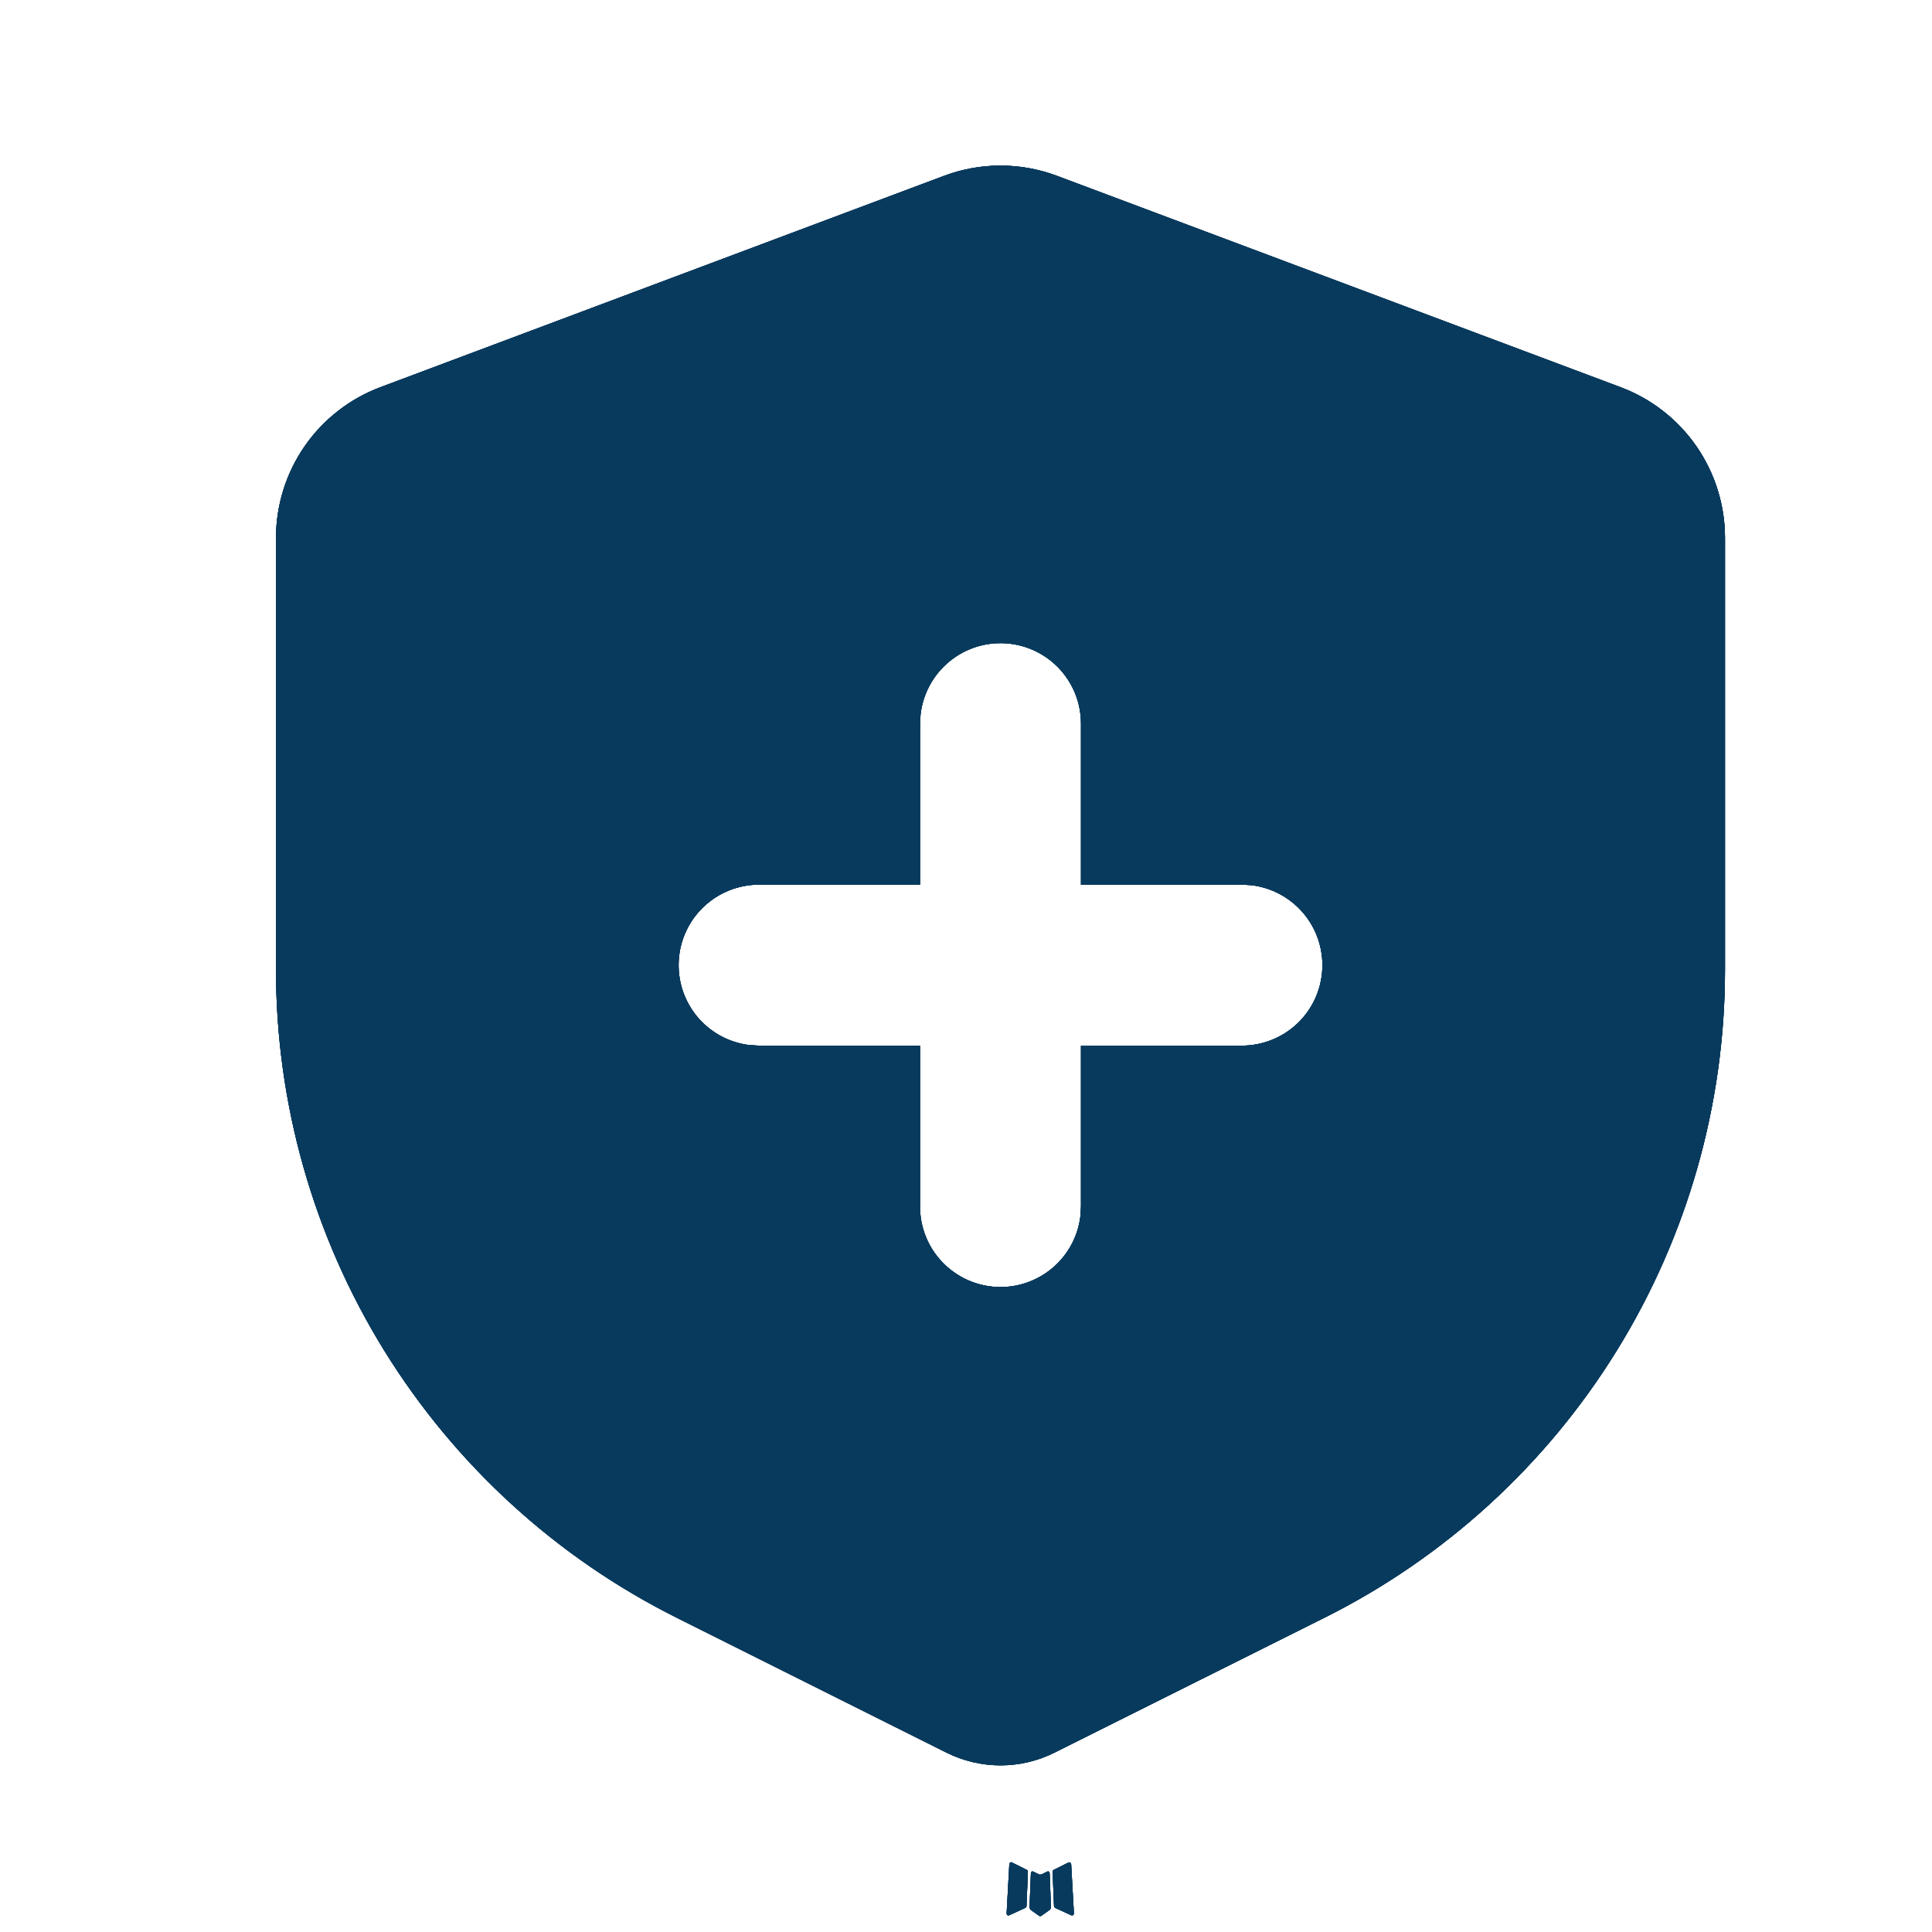 <svg width="35" height="35" viewBox="0 0 35 35" fill="none" xmlns="http://www.w3.org/2000/svg">
<path d="M18.99 33.902L18.974 33.905L18.87 33.956L18.841 33.962L18.821 33.956L18.717 33.905C18.701 33.901 18.69 33.903 18.682 33.913L18.676 33.927L18.651 34.551L18.659 34.581L18.673 34.599L18.825 34.707L18.847 34.713L18.864 34.707L19.016 34.599L19.034 34.576L19.039 34.551L19.015 33.929C19.011 33.913 19.002 33.904 18.99 33.902ZM19.376 33.738L19.357 33.741L19.087 33.876L19.073 33.891L19.069 33.907L19.095 34.534L19.102 34.551L19.114 34.562L19.407 34.697C19.425 34.702 19.439 34.698 19.449 34.686L19.455 34.665L19.405 33.77C19.401 33.752 19.391 33.742 19.376 33.738ZM18.334 33.741C18.327 33.737 18.319 33.735 18.312 33.737C18.305 33.739 18.298 33.743 18.294 33.749L18.285 33.77L18.236 34.665C18.237 34.683 18.245 34.694 18.261 34.7L18.282 34.697L18.576 34.562L18.59 34.55L18.596 34.534L18.621 33.907L18.616 33.889L18.602 33.875L18.334 33.741Z" fill="#083A5D"/>
<path d="M18.99 33.902L18.974 33.905L18.87 33.956L18.841 33.962L18.821 33.956L18.717 33.905C18.701 33.901 18.69 33.903 18.682 33.913L18.676 33.927L18.651 34.551L18.659 34.581L18.673 34.599L18.825 34.707L18.847 34.713L18.864 34.707L19.016 34.599L19.034 34.576L19.039 34.551L19.015 33.929C19.011 33.913 19.002 33.904 18.99 33.902ZM19.376 33.738L19.357 33.741L19.087 33.876L19.073 33.891L19.069 33.907L19.095 34.534L19.102 34.551L19.114 34.562L19.407 34.697C19.425 34.702 19.439 34.698 19.449 34.686L19.455 34.665L19.405 33.77C19.401 33.752 19.391 33.742 19.376 33.738ZM18.334 33.741C18.327 33.737 18.319 33.735 18.312 33.737C18.305 33.739 18.298 33.743 18.294 33.749L18.285 33.77L18.236 34.665C18.237 34.683 18.245 34.694 18.261 34.7L18.282 34.697L18.576 34.562L18.59 34.55L18.596 34.534L18.621 33.907L18.616 33.889L18.602 33.875L18.334 33.741Z" fill="#083A5D"/>
<path d="M18.99 33.902L18.974 33.905L18.87 33.956L18.841 33.962L18.821 33.956L18.717 33.905C18.701 33.901 18.69 33.903 18.682 33.913L18.676 33.927L18.651 34.551L18.659 34.581L18.673 34.599L18.825 34.707L18.847 34.713L18.864 34.707L19.016 34.599L19.034 34.576L19.039 34.551L19.015 33.929C19.011 33.913 19.002 33.904 18.99 33.902ZM19.376 33.738L19.357 33.741L19.087 33.876L19.073 33.891L19.069 33.907L19.095 34.534L19.102 34.551L19.114 34.562L19.407 34.697C19.425 34.702 19.439 34.698 19.449 34.686L19.455 34.665L19.405 33.77C19.401 33.752 19.391 33.742 19.376 33.738ZM18.334 33.741C18.327 33.737 18.319 33.735 18.312 33.737C18.305 33.739 18.298 33.743 18.294 33.749L18.285 33.77L18.236 34.665C18.237 34.683 18.245 34.694 18.261 34.7L18.282 34.697L18.576 34.562L18.59 34.55L18.596 34.534L18.621 33.907L18.616 33.889L18.602 33.875L18.334 33.741Z" fill="#083A5D"/>
<path d="M18.99 33.902L18.974 33.905L18.87 33.956L18.841 33.962L18.821 33.956L18.717 33.905C18.701 33.901 18.69 33.903 18.682 33.913L18.676 33.927L18.651 34.551L18.659 34.581L18.673 34.599L18.825 34.707L18.847 34.713L18.864 34.707L19.016 34.599L19.034 34.576L19.039 34.551L19.015 33.929C19.011 33.913 19.002 33.904 18.99 33.902ZM19.376 33.738L19.357 33.741L19.087 33.876L19.073 33.891L19.069 33.907L19.095 34.534L19.102 34.551L19.114 34.562L19.407 34.697C19.425 34.702 19.439 34.698 19.449 34.686L19.455 34.665L19.405 33.77C19.401 33.752 19.391 33.742 19.376 33.738ZM18.334 33.741C18.327 33.737 18.319 33.735 18.312 33.737C18.305 33.739 18.298 33.743 18.294 33.749L18.285 33.77L18.236 34.665C18.237 34.683 18.245 34.694 18.261 34.7L18.282 34.697L18.576 34.562L18.59 34.55L18.596 34.534L18.621 33.907L18.616 33.889L18.602 33.875L18.334 33.741Z" fill="#083A5D"/>
<path d="M19.149 3.186L29.357 7.014C29.913 7.222 30.392 7.595 30.731 8.083C31.069 8.572 31.25 9.151 31.25 9.745V17.566C31.25 20.004 30.571 22.393 29.29 24.466C28.009 26.54 26.175 28.216 23.995 29.306L19.104 31.75C18.8 31.902 18.465 31.981 18.125 31.981C17.785 31.981 17.45 31.902 17.146 31.75L12.255 29.304C10.075 28.214 8.242 26.538 6.96 24.465C5.679 22.392 5 20.002 5 17.565V9.747C5 9.153 5.181 8.572 5.519 8.084C5.857 7.596 6.337 7.222 6.893 7.014L17.101 3.186C17.761 2.938 18.489 2.938 19.149 3.186ZM18.125 11.651C17.768 11.651 17.423 11.782 17.156 12.02C16.889 12.257 16.719 12.584 16.677 12.939L16.667 13.11V16.026H13.75C13.378 16.027 13.021 16.169 12.751 16.424C12.48 16.679 12.318 17.028 12.296 17.399C12.274 17.77 12.395 18.136 12.633 18.421C12.872 18.706 13.21 18.889 13.579 18.933L13.75 18.943H16.667V21.86C16.667 22.231 16.809 22.589 17.065 22.859C17.32 23.129 17.669 23.292 18.04 23.314C18.411 23.335 18.776 23.215 19.061 22.976C19.346 22.738 19.529 22.399 19.573 22.03L19.583 21.86V18.943H22.5C22.872 18.942 23.229 18.8 23.5 18.545C23.77 18.29 23.932 17.941 23.954 17.57C23.976 17.199 23.855 16.834 23.617 16.549C23.378 16.264 23.04 16.08 22.671 16.036L22.5 16.026H19.583V13.11C19.583 12.723 19.43 12.352 19.156 12.078C18.883 11.805 18.512 11.651 18.125 11.651Z" fill="#083A5D"/>
<path d="M19.149 3.186L29.357 7.014C29.913 7.222 30.392 7.595 30.731 8.083C31.069 8.572 31.25 9.151 31.25 9.745V17.566C31.25 20.004 30.571 22.393 29.29 24.466C28.009 26.54 26.175 28.216 23.995 29.306L19.104 31.75C18.8 31.902 18.465 31.981 18.125 31.981C17.785 31.981 17.45 31.902 17.146 31.75L12.255 29.304C10.075 28.214 8.242 26.538 6.96 24.465C5.679 22.392 5 20.002 5 17.565V9.747C5 9.153 5.181 8.572 5.519 8.084C5.857 7.596 6.337 7.222 6.893 7.014L17.101 3.186C17.761 2.938 18.489 2.938 19.149 3.186ZM18.125 11.651C17.768 11.651 17.423 11.782 17.156 12.02C16.889 12.257 16.719 12.584 16.677 12.939L16.667 13.11V16.026H13.75C13.378 16.027 13.021 16.169 12.751 16.424C12.48 16.679 12.318 17.028 12.296 17.399C12.274 17.77 12.395 18.136 12.633 18.421C12.872 18.706 13.21 18.889 13.579 18.933L13.75 18.943H16.667V21.86C16.667 22.231 16.809 22.589 17.065 22.859C17.32 23.129 17.669 23.292 18.04 23.314C18.411 23.335 18.776 23.215 19.061 22.976C19.346 22.738 19.529 22.399 19.573 22.03L19.583 21.86V18.943H22.5C22.872 18.942 23.229 18.8 23.5 18.545C23.77 18.29 23.932 17.941 23.954 17.57C23.976 17.199 23.855 16.834 23.617 16.549C23.378 16.264 23.04 16.08 22.671 16.036L22.5 16.026H19.583V13.11C19.583 12.723 19.43 12.352 19.156 12.078C18.883 11.805 18.512 11.651 18.125 11.651Z" fill="#083A5D"/>
<path d="M19.149 3.186L29.357 7.014C29.913 7.222 30.392 7.595 30.731 8.083C31.069 8.572 31.25 9.151 31.25 9.745V17.566C31.25 20.004 30.571 22.393 29.29 24.466C28.009 26.54 26.175 28.216 23.995 29.306L19.104 31.75C18.8 31.902 18.465 31.981 18.125 31.981C17.785 31.981 17.45 31.902 17.146 31.75L12.255 29.304C10.075 28.214 8.242 26.538 6.96 24.465C5.679 22.392 5 20.002 5 17.565V9.747C5 9.153 5.181 8.572 5.519 8.084C5.857 7.596 6.337 7.222 6.893 7.014L17.101 3.186C17.761 2.938 18.489 2.938 19.149 3.186ZM18.125 11.651C17.768 11.651 17.423 11.782 17.156 12.02C16.889 12.257 16.719 12.584 16.677 12.939L16.667 13.11V16.026H13.75C13.378 16.027 13.021 16.169 12.751 16.424C12.48 16.679 12.318 17.028 12.296 17.399C12.274 17.77 12.395 18.136 12.633 18.421C12.872 18.706 13.21 18.889 13.579 18.933L13.75 18.943H16.667V21.86C16.667 22.231 16.809 22.589 17.065 22.859C17.32 23.129 17.669 23.292 18.04 23.314C18.411 23.335 18.776 23.215 19.061 22.976C19.346 22.738 19.529 22.399 19.573 22.03L19.583 21.86V18.943H22.5C22.872 18.942 23.229 18.8 23.5 18.545C23.77 18.29 23.932 17.941 23.954 17.57C23.976 17.199 23.855 16.834 23.617 16.549C23.378 16.264 23.04 16.08 22.671 16.036L22.5 16.026H19.583V13.11C19.583 12.723 19.43 12.352 19.156 12.078C18.883 11.805 18.512 11.651 18.125 11.651Z" fill="#083A5D"/>
<path d="M19.149 3.186L29.357 7.014C29.913 7.222 30.392 7.595 30.731 8.083C31.069 8.572 31.25 9.151 31.25 9.745V17.566C31.25 20.004 30.571 22.393 29.29 24.466C28.009 26.54 26.175 28.216 23.995 29.306L19.104 31.75C18.8 31.902 18.465 31.981 18.125 31.981C17.785 31.981 17.45 31.902 17.146 31.75L12.255 29.304C10.075 28.214 8.242 26.538 6.96 24.465C5.679 22.392 5 20.002 5 17.565V9.747C5 9.153 5.181 8.572 5.519 8.084C5.857 7.596 6.337 7.222 6.893 7.014L17.101 3.186C17.761 2.938 18.489 2.938 19.149 3.186ZM18.125 11.651C17.768 11.651 17.423 11.782 17.156 12.02C16.889 12.257 16.719 12.584 16.677 12.939L16.667 13.11V16.026H13.75C13.378 16.027 13.021 16.169 12.751 16.424C12.48 16.679 12.318 17.028 12.296 17.399C12.274 17.77 12.395 18.136 12.633 18.421C12.872 18.706 13.21 18.889 13.579 18.933L13.75 18.943H16.667V21.86C16.667 22.231 16.809 22.589 17.065 22.859C17.32 23.129 17.669 23.292 18.04 23.314C18.411 23.335 18.776 23.215 19.061 22.976C19.346 22.738 19.529 22.399 19.573 22.03L19.583 21.86V18.943H22.5C22.872 18.942 23.229 18.8 23.5 18.545C23.77 18.29 23.932 17.941 23.954 17.57C23.976 17.199 23.855 16.834 23.617 16.549C23.378 16.264 23.04 16.08 22.671 16.036L22.5 16.026H19.583V13.11C19.583 12.723 19.43 12.352 19.156 12.078C18.883 11.805 18.512 11.651 18.125 11.651Z" fill="#083A5D"/>
</svg>
